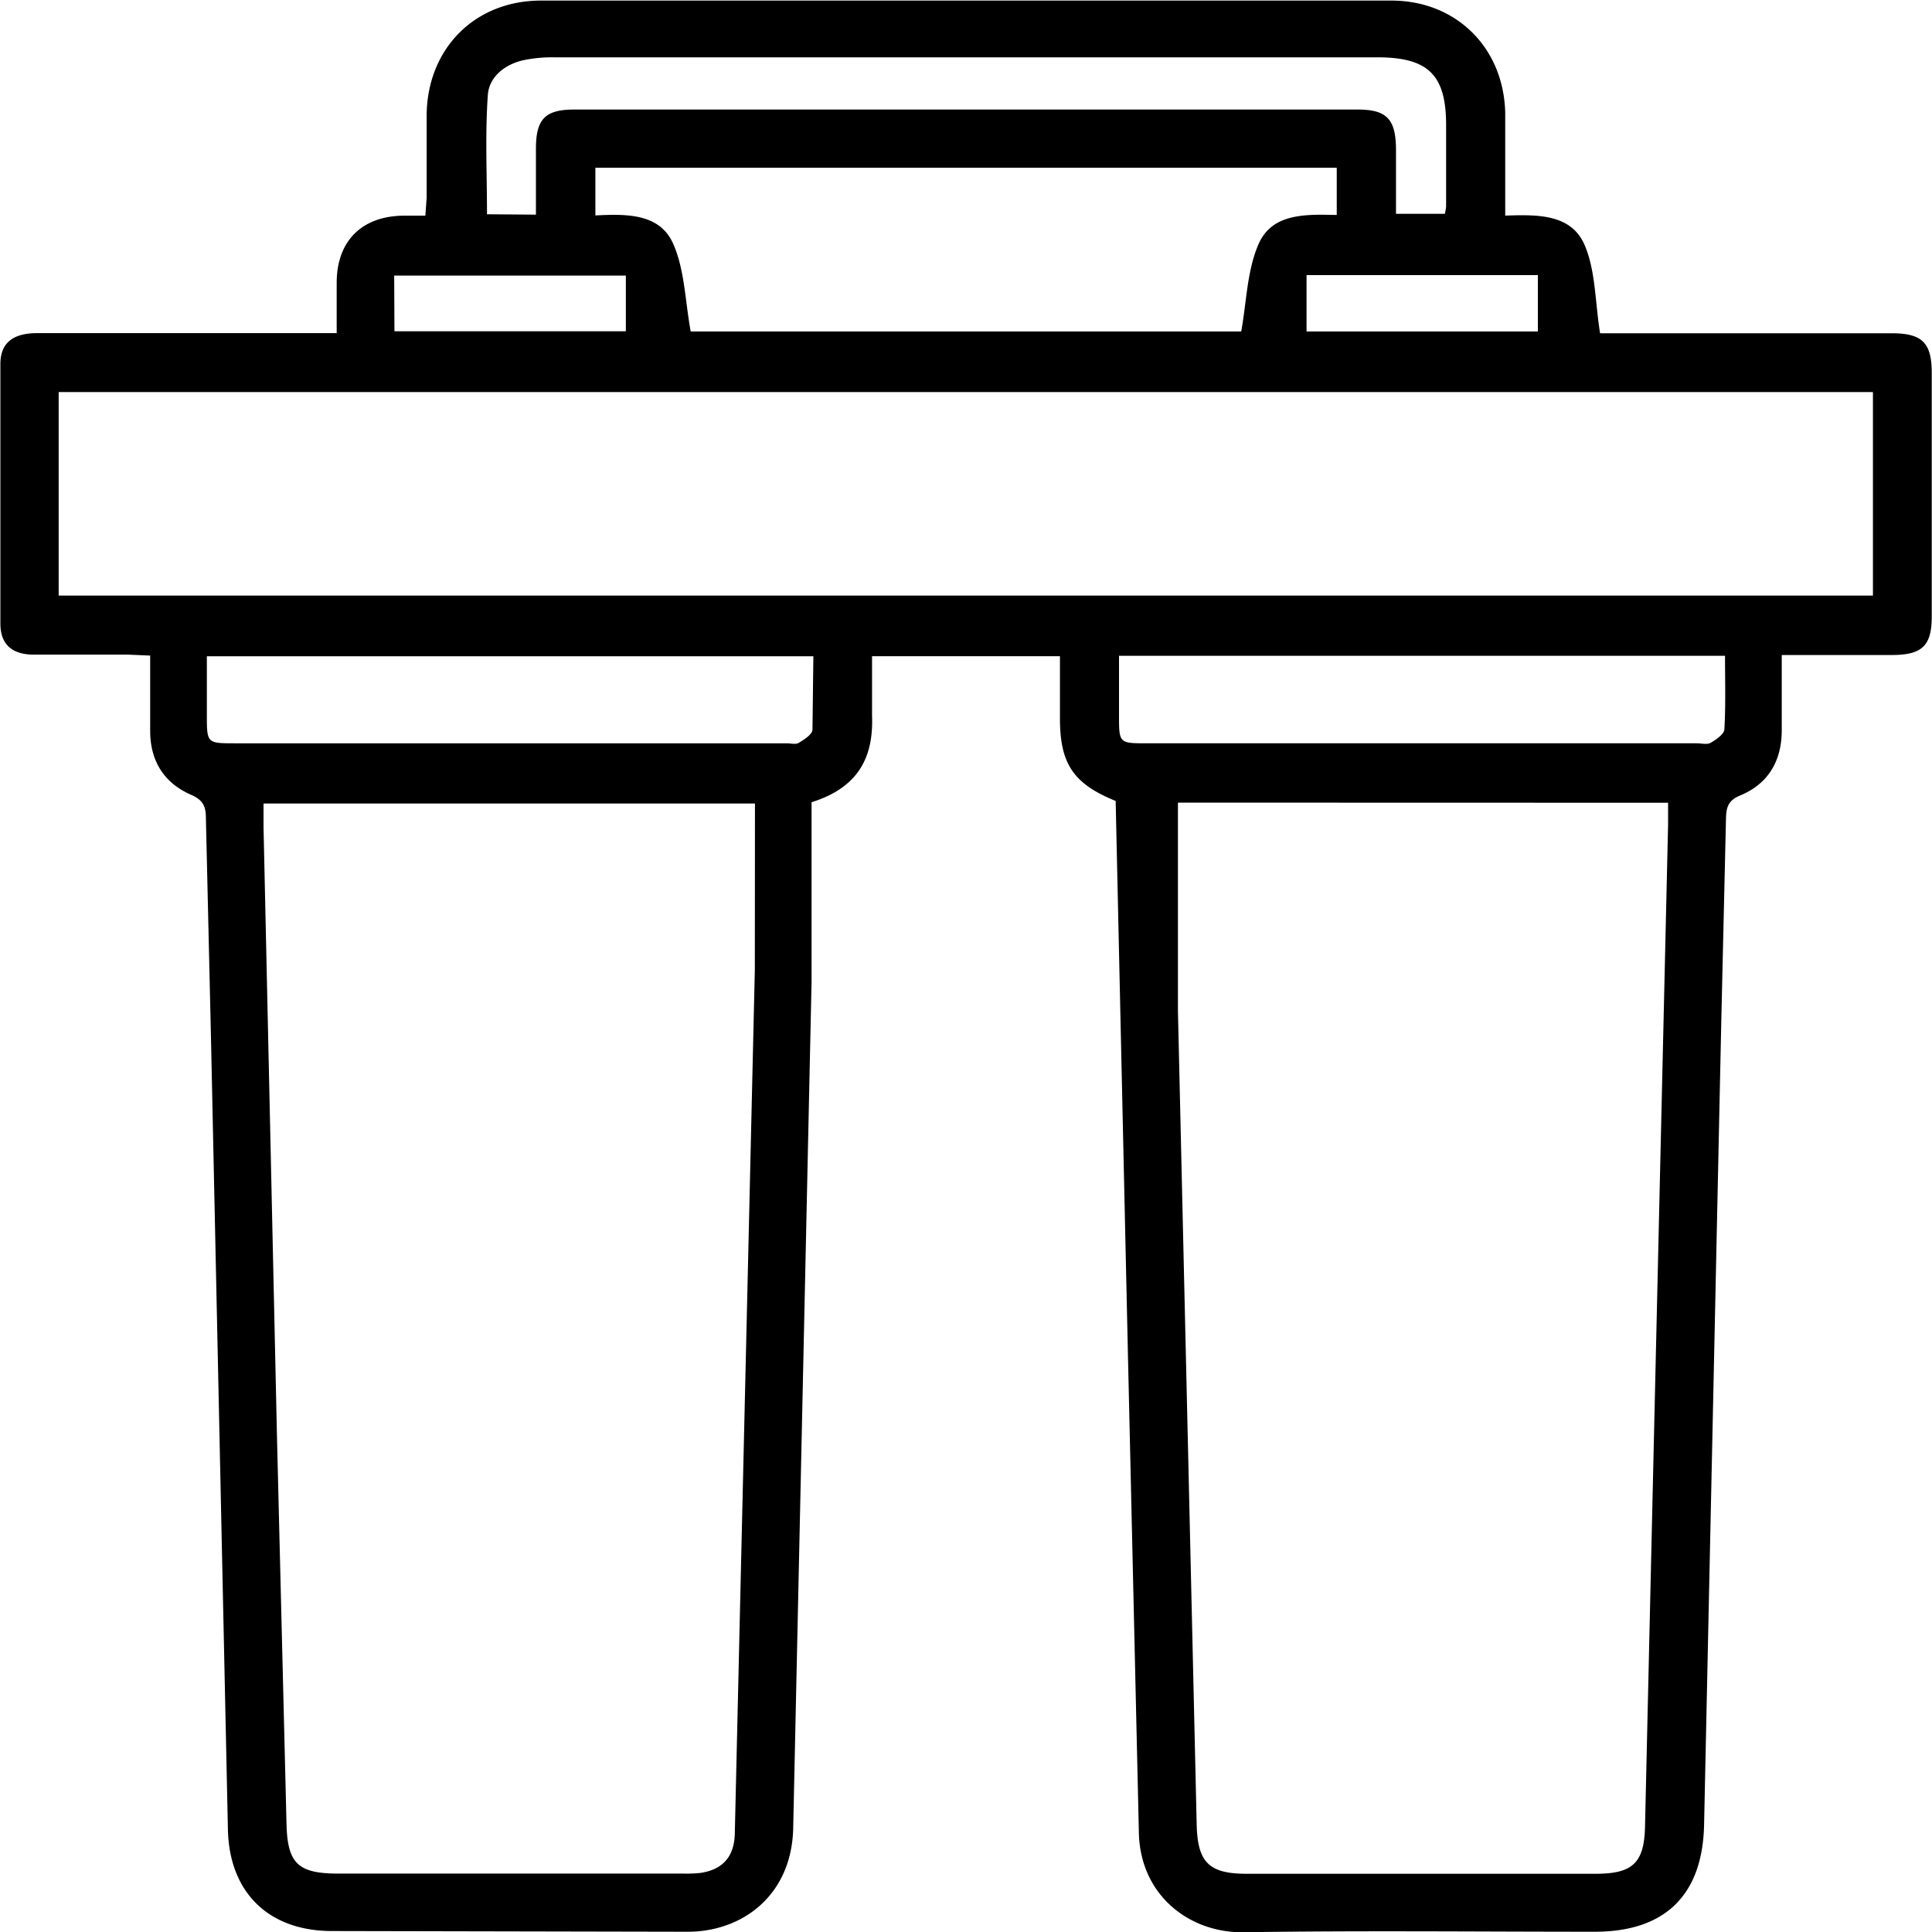 <svg xmlns="http://www.w3.org/2000/svg" width="30" height="30" fill="none" xmlns:v="https://vecta.io/nano"><path d="M17.326 12.438c-.658-.267-.866-.576-.867-1.277v-.971h-2.918v.92c.026.65-.214 1.12-.939 1.347v2.788l-.285 13.132c-.018 1.061-.803 1.636-1.679 1.619l-5.483-.011c-.983 0-1.595-.598-1.616-1.577l-.264-12.345-.078-3.367c0-.173-.046-.275-.227-.353-.421-.183-.638-.525-.638-.993v-1.17l-.345-.015H.505c-.328-.007-.498-.168-.499-.48V5.653c0-.327.194-.479.567-.48h4.286.369v-.78c0-.649.388-1.036 1.034-1.044h.343l.02-.281V1.776C6.64.749 7.377.009 8.4.009h13.205c1.011 0 1.747.737 1.768 1.747v1.592c.505-.017 1.029-.027 1.236.464.168.397.158.869.237 1.363h4.528c.474 0 .622.147.622.618v3.781c0 .45-.147.594-.608.597h-1.721v1.166c0 .48-.21.836-.65 1.017-.191.079-.212.195-.216.36l-.073 3.15-.267 12.472c-.023 1.086-.601 1.659-1.694 1.66-1.817 0-3.635-.02-5.452.008-.842.014-1.619-.573-1.631-1.566l-.168-7.338-.192-8.661zm-5.604.039h-7.63v.362l.209 9.476.148 6.012c.016.616.184.766.809.766h5.355c.084.002.169-.001.253-.009.355-.048.536-.253.544-.613l.311-13.409.002-2.582v-.003zm6.569-.013V15.7l.291 12.627c.013.589.187.769.776.769h5.418c.577 0 .758-.168.768-.744l.127-5.54.231-10.01v-.337l-7.61-.002zM.911 9.248h28.172V6.088H.911v3.159zm9.814-4.101h8.549c.084-.476.092-.955.27-1.359.213-.485.746-.459 1.213-.45v-.733H9.245v.74c.487-.024 1.002-.032 1.21.444.177.404.183.882.27 1.358zM8.322 3.333V2.308c0-.46.144-.607.595-.607h12.165c.45 0 .59.148.595.609v1.01h.758a.73.73 0 0 0 .02-.114V1.943c0-.78-.276-1.052-1.066-1.053H8.595c-.157-.002-.314.013-.468.045-.291.065-.532.26-.552.54-.043.61-.013 1.227-.013 1.852l.76.006zm4.307 6.857H3.212v.906c0 .444 0 .446.433.446h8.572c.063 0 .141.022.186-.007.084-.051.209-.13.213-.203l.014-1.142zm4.747-.008v.921c0 .438 0 .439.434.439h8.537c.073 0 .161.024.216-.008.084-.049.209-.133.213-.209.022-.374.01-.75.01-1.142h-9.41zM6.125 5.144h3.593v-.865H6.121l.004.865zm17.755-.872h-3.592v.875h3.592v-.875z" fill="#000"/></svg>